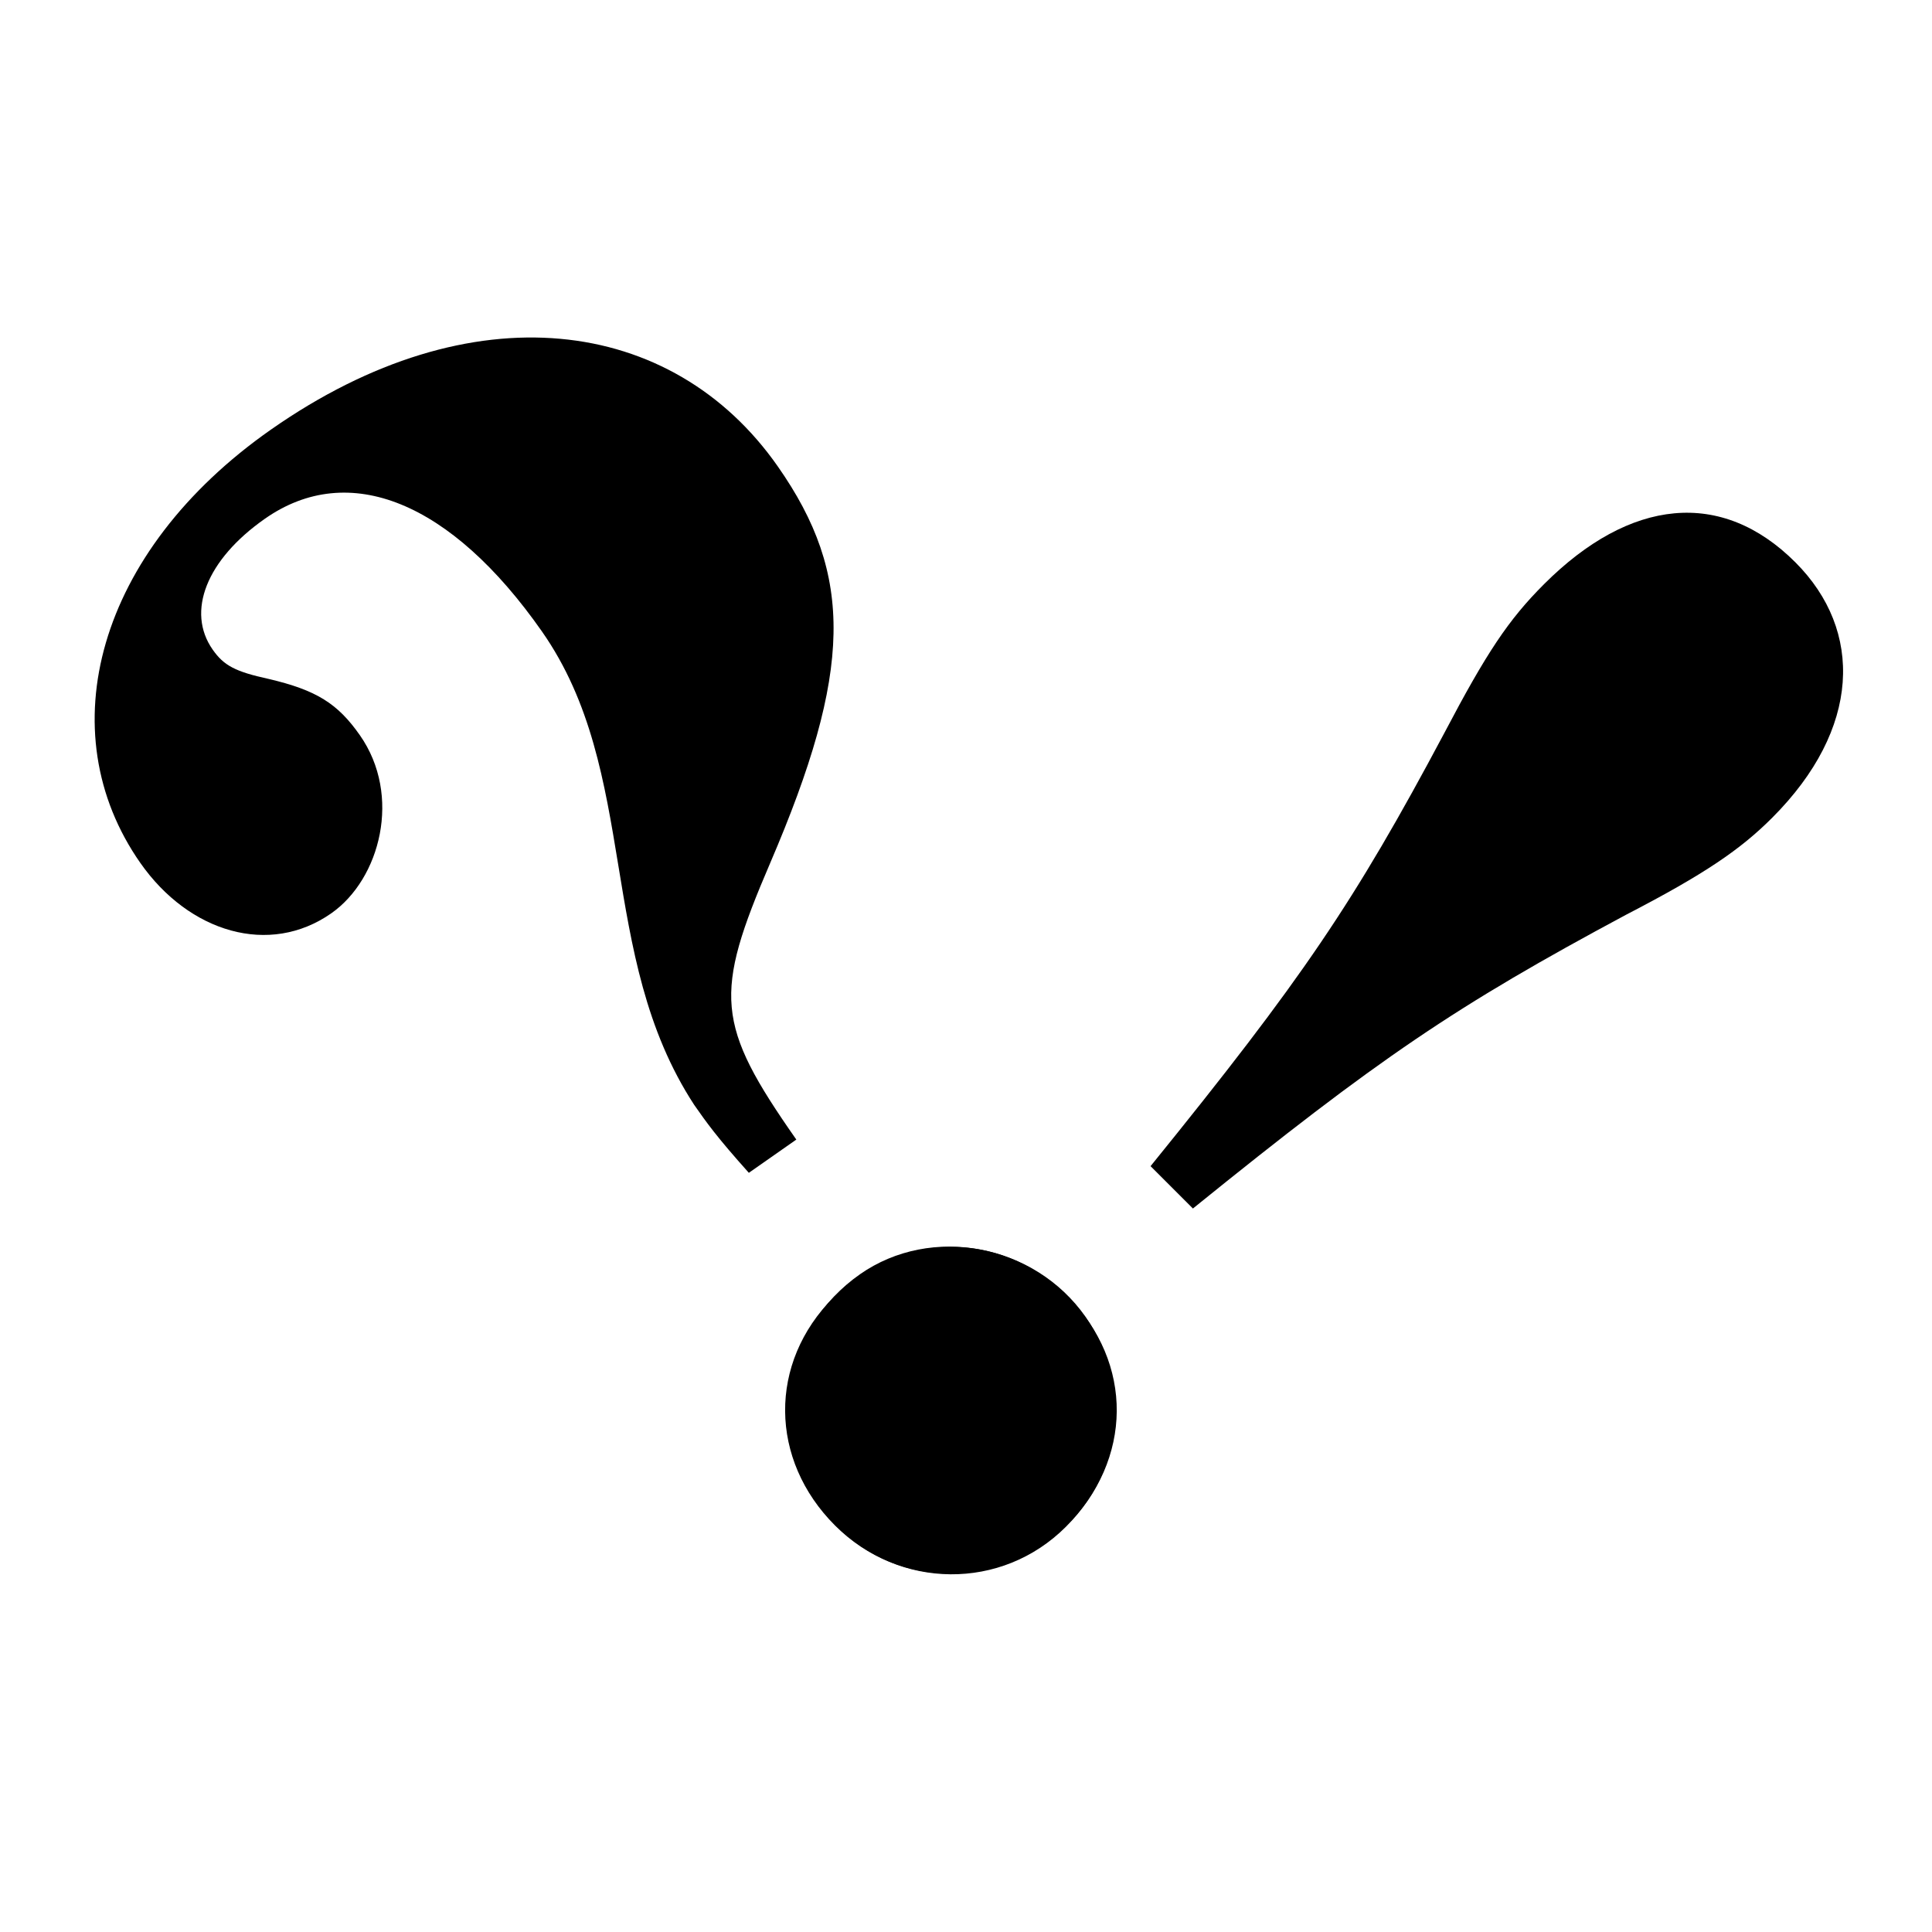 <?xml version="1.0" standalone="no"?>
<svg xmlns="http://www.w3.org/2000/svg" xmlns:xlink="http://www.w3.org/1999/xlink" version="1.1" id="img_logo" viewBox="0 0 1000 1000" fill="currentColor" stroke="currentColor" stroke-width="0" stroke-linecap="round" stroke-linejoin="round">
<symbol>
	<g>
		<path id="a1"
		d="M253 232h-30c-3 25 -3 34 -3 45c3 93 76 157 76 246c0 82 -31 130 -84 130c-37 0 -61 -16 -61 -40c0 -10 3 -16 15 -29c17 -19 22 -31 22 -51c0 -38 -34 -67 -65 -67c-39 0 -66 34 -66 78c0 83 74 145 184 145c127 0 204 -71 204 -166c0 -69 -29 -109 -121 -166
		c-63 -39 -71 -52 -71 -125zM323 71c0 -47 -37 -84 -84 -84c-48 0 -85 37 -85 84s38 85 86 85c45 0 83 -39 83 -85z" />

		<path id="a2"
		d="M181 234h-31c-13 124 -22 171 -51 266c-14 45 -18 65 -18 91c0 63 30 100 84 100c50 0 85 -37 85 -102c0 -23 -4 -45 -18 -89c-29 -96 -38 -143 -51 -266zM251 71c0 -47 -38 -84 -85 -84c-48 0 -84 35 -84 83c0 50 38 86 85 86c49 0 84 -36 84 -85z" />
	</g>
	<g>
		<use id="b1" xlink:href="#a1" transform="scale(1, -1) rotate(35,0,0)" />
		<use id="b2" xlink:href="#a2" transform="scale(1, -1) rotate(-45,0,0)" />
	</g>
</symbol>
<use xlink:href="#b1" transform="translate(338,925)" />
<use xlink:href="#b2" transform="translate(324,663)" />
</svg>
